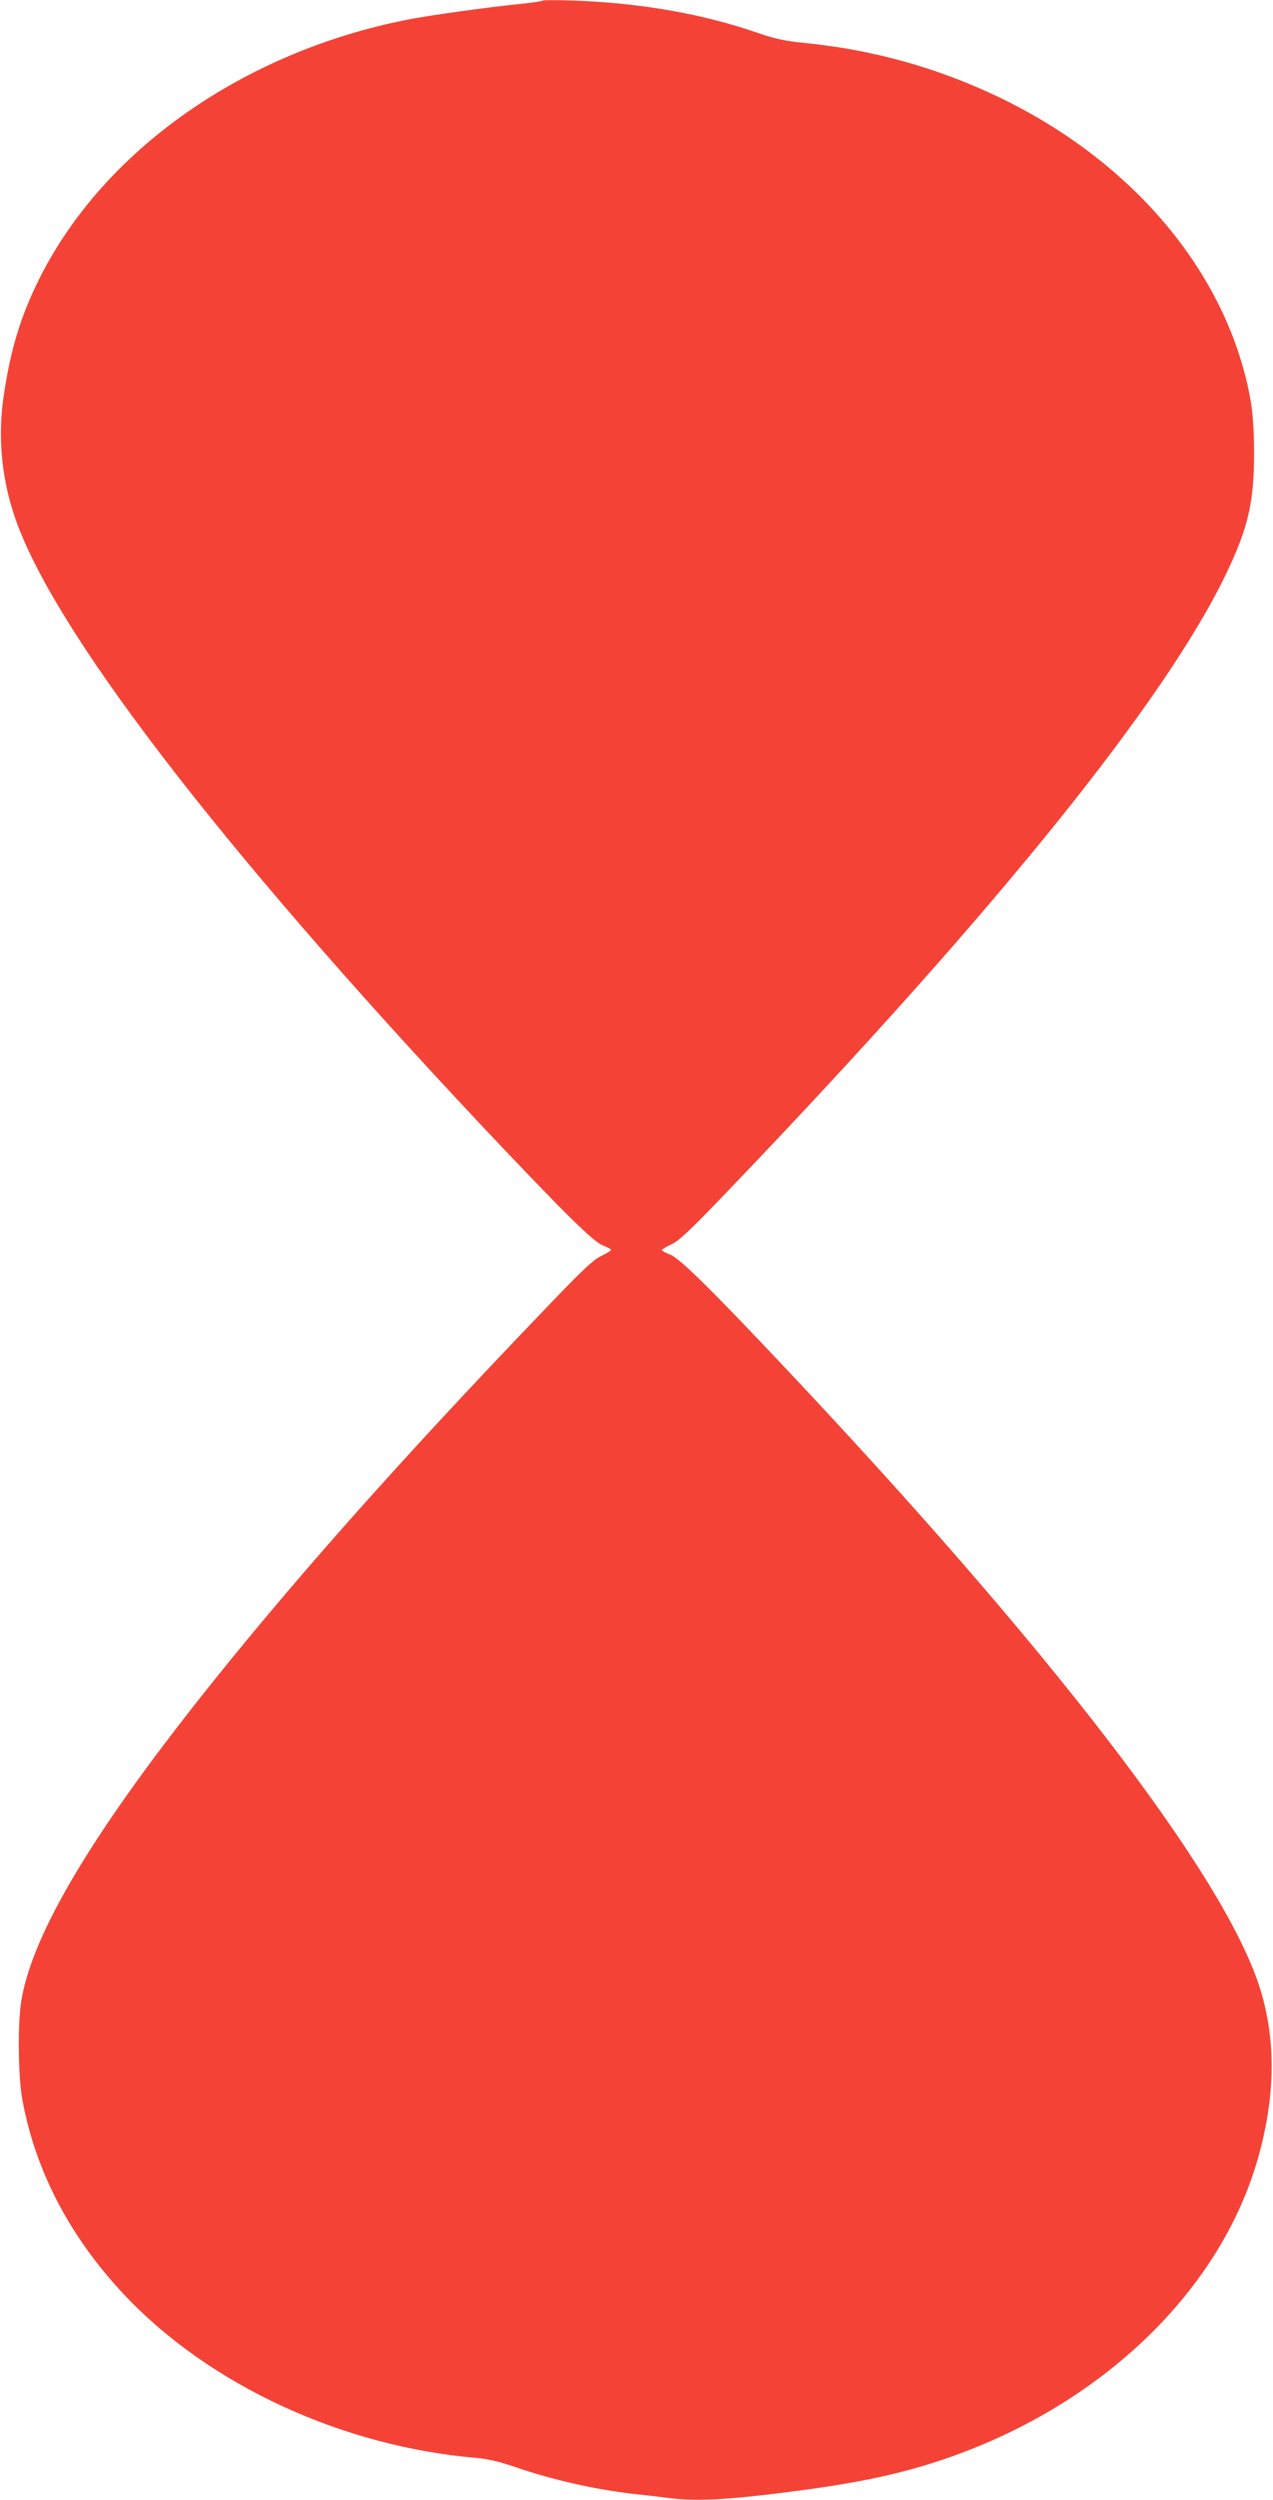 <?xml version="1.0" standalone="no"?>
<!DOCTYPE svg PUBLIC "-//W3C//DTD SVG 20010904//EN"
 "http://www.w3.org/TR/2001/REC-SVG-20010904/DTD/svg10.dtd">
<svg version="1.0" xmlns="http://www.w3.org/2000/svg"
 width="652pt" height="1280pt" viewBox="0 0 652 1280"
 preserveAspectRatio="xMidYMid meet">
<g transform="translate(0,1280) scale(0.1,-0.1)"
fill="#f44336" stroke="none">
<path d="M2780 12797 c-3 -3 -55 -11 -115 -17 -159 -16 -464 -58 -580 -81
-840 -166 -1554 -668 -1883 -1325 -95 -190 -147 -359 -183 -600 -30 -201 -13
-409 52 -607 186 -571 1042 -1689 2393 -3127 412 -437 573 -597 622 -616 24
-9 44 -20 44 -24 0 -3 -23 -17 -51 -31 -42 -19 -104 -79 -333 -319 -693 -724
-1211 -1307 -1647 -1850 -612 -762 -933 -1295 -990 -1645 -19 -114 -16 -388 5
-502 66 -367 245 -709 526 -1006 437 -462 1118 -775 1805 -832 53 -5 118 -20
193 -46 191 -66 409 -115 607 -138 50 -5 135 -15 190 -22 152 -18 325 -6 710
46 235 33 403 67 567 115 870 254 1543 876 1738 1605 85 314 84 597 -1 858
-189 580 -1074 1731 -2459 3197 -353 374 -511 529 -557 546 -24 9 -43 20 -43
24 0 3 23 17 51 30 41 20 104 80 328 315 1340 1401 2199 2468 2511 3117 113
236 143 366 143 618 0 106 -6 199 -16 260 -115 672 -633 1275 -1377 1602 -292
129 -598 208 -918 239 -90 9 -143 20 -232 51 -281 97 -601 153 -940 165 -85 3
-157 3 -160 0z"/>
</g>
</svg>
